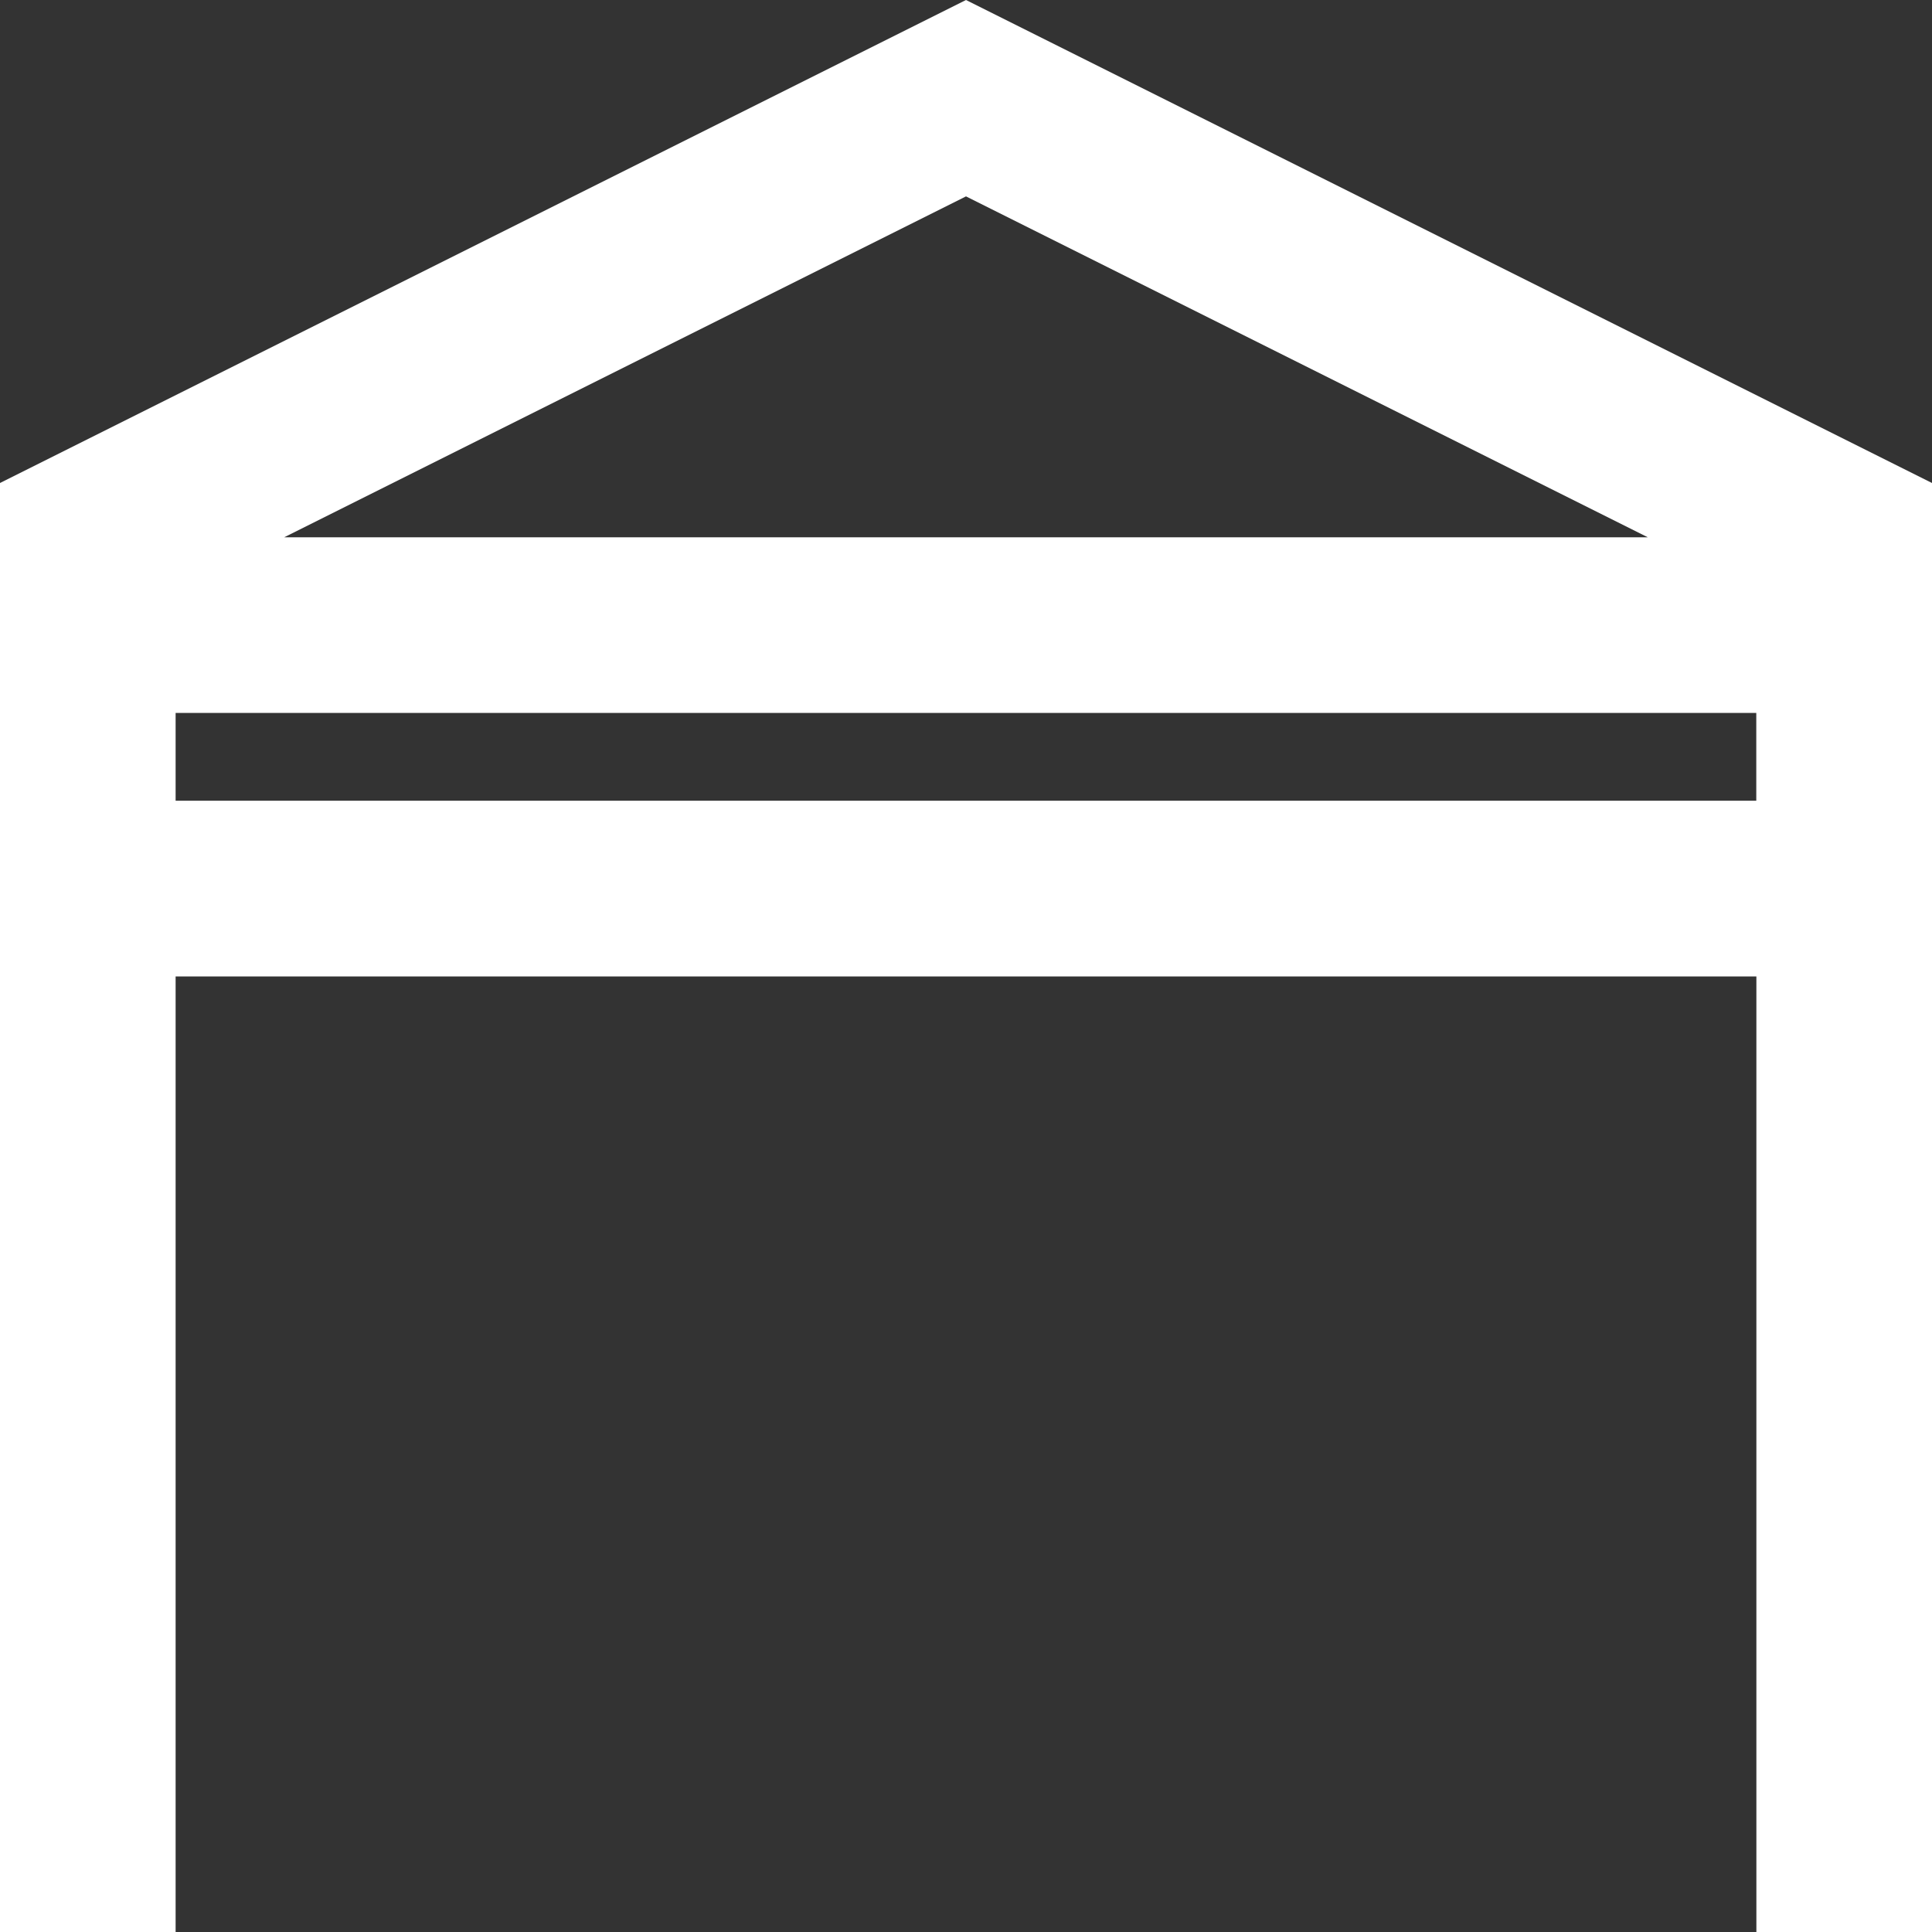 <?xml version="1.0" encoding="UTF-8"?>
<svg width="20px" height="20px" viewBox="0 0 20 20" version="1.1" xmlns="http://www.w3.org/2000/svg" xmlns:xlink="http://www.w3.org/1999/xlink">
    <rect x="0" y="0" width="20" height="20" fill="#333333" stroke="none"/>
    <!-- Generator: Sketch 61.1 (89650) - https://sketch.com -->
    <title>pergola-removal-icn</title>
    <desc>Created with Sketch.</desc>
    <g id="Page-1" stroke="none" stroke-width="1" fill="none" fill-rule="evenodd">
        <g id="pergola-removal-icn" fill="#FFFFFF" fill-rule="nonzero">
            <path d="M10,0 L0,5 L0,20 L1.818,20 L1.818,10.108 L18.182,10.108 L18.182,20 L20,20 L20,5 L10,0 Z M17.058,5.562 L2.942,5.562 L10,2.033 L17.058,5.562 Z M1.818,8.289 L1.818,7.38 L18.181,7.38 L18.181,8.289 L1.818,8.289 Z" id="Shape"></path>
        </g>
    </g>
</svg>